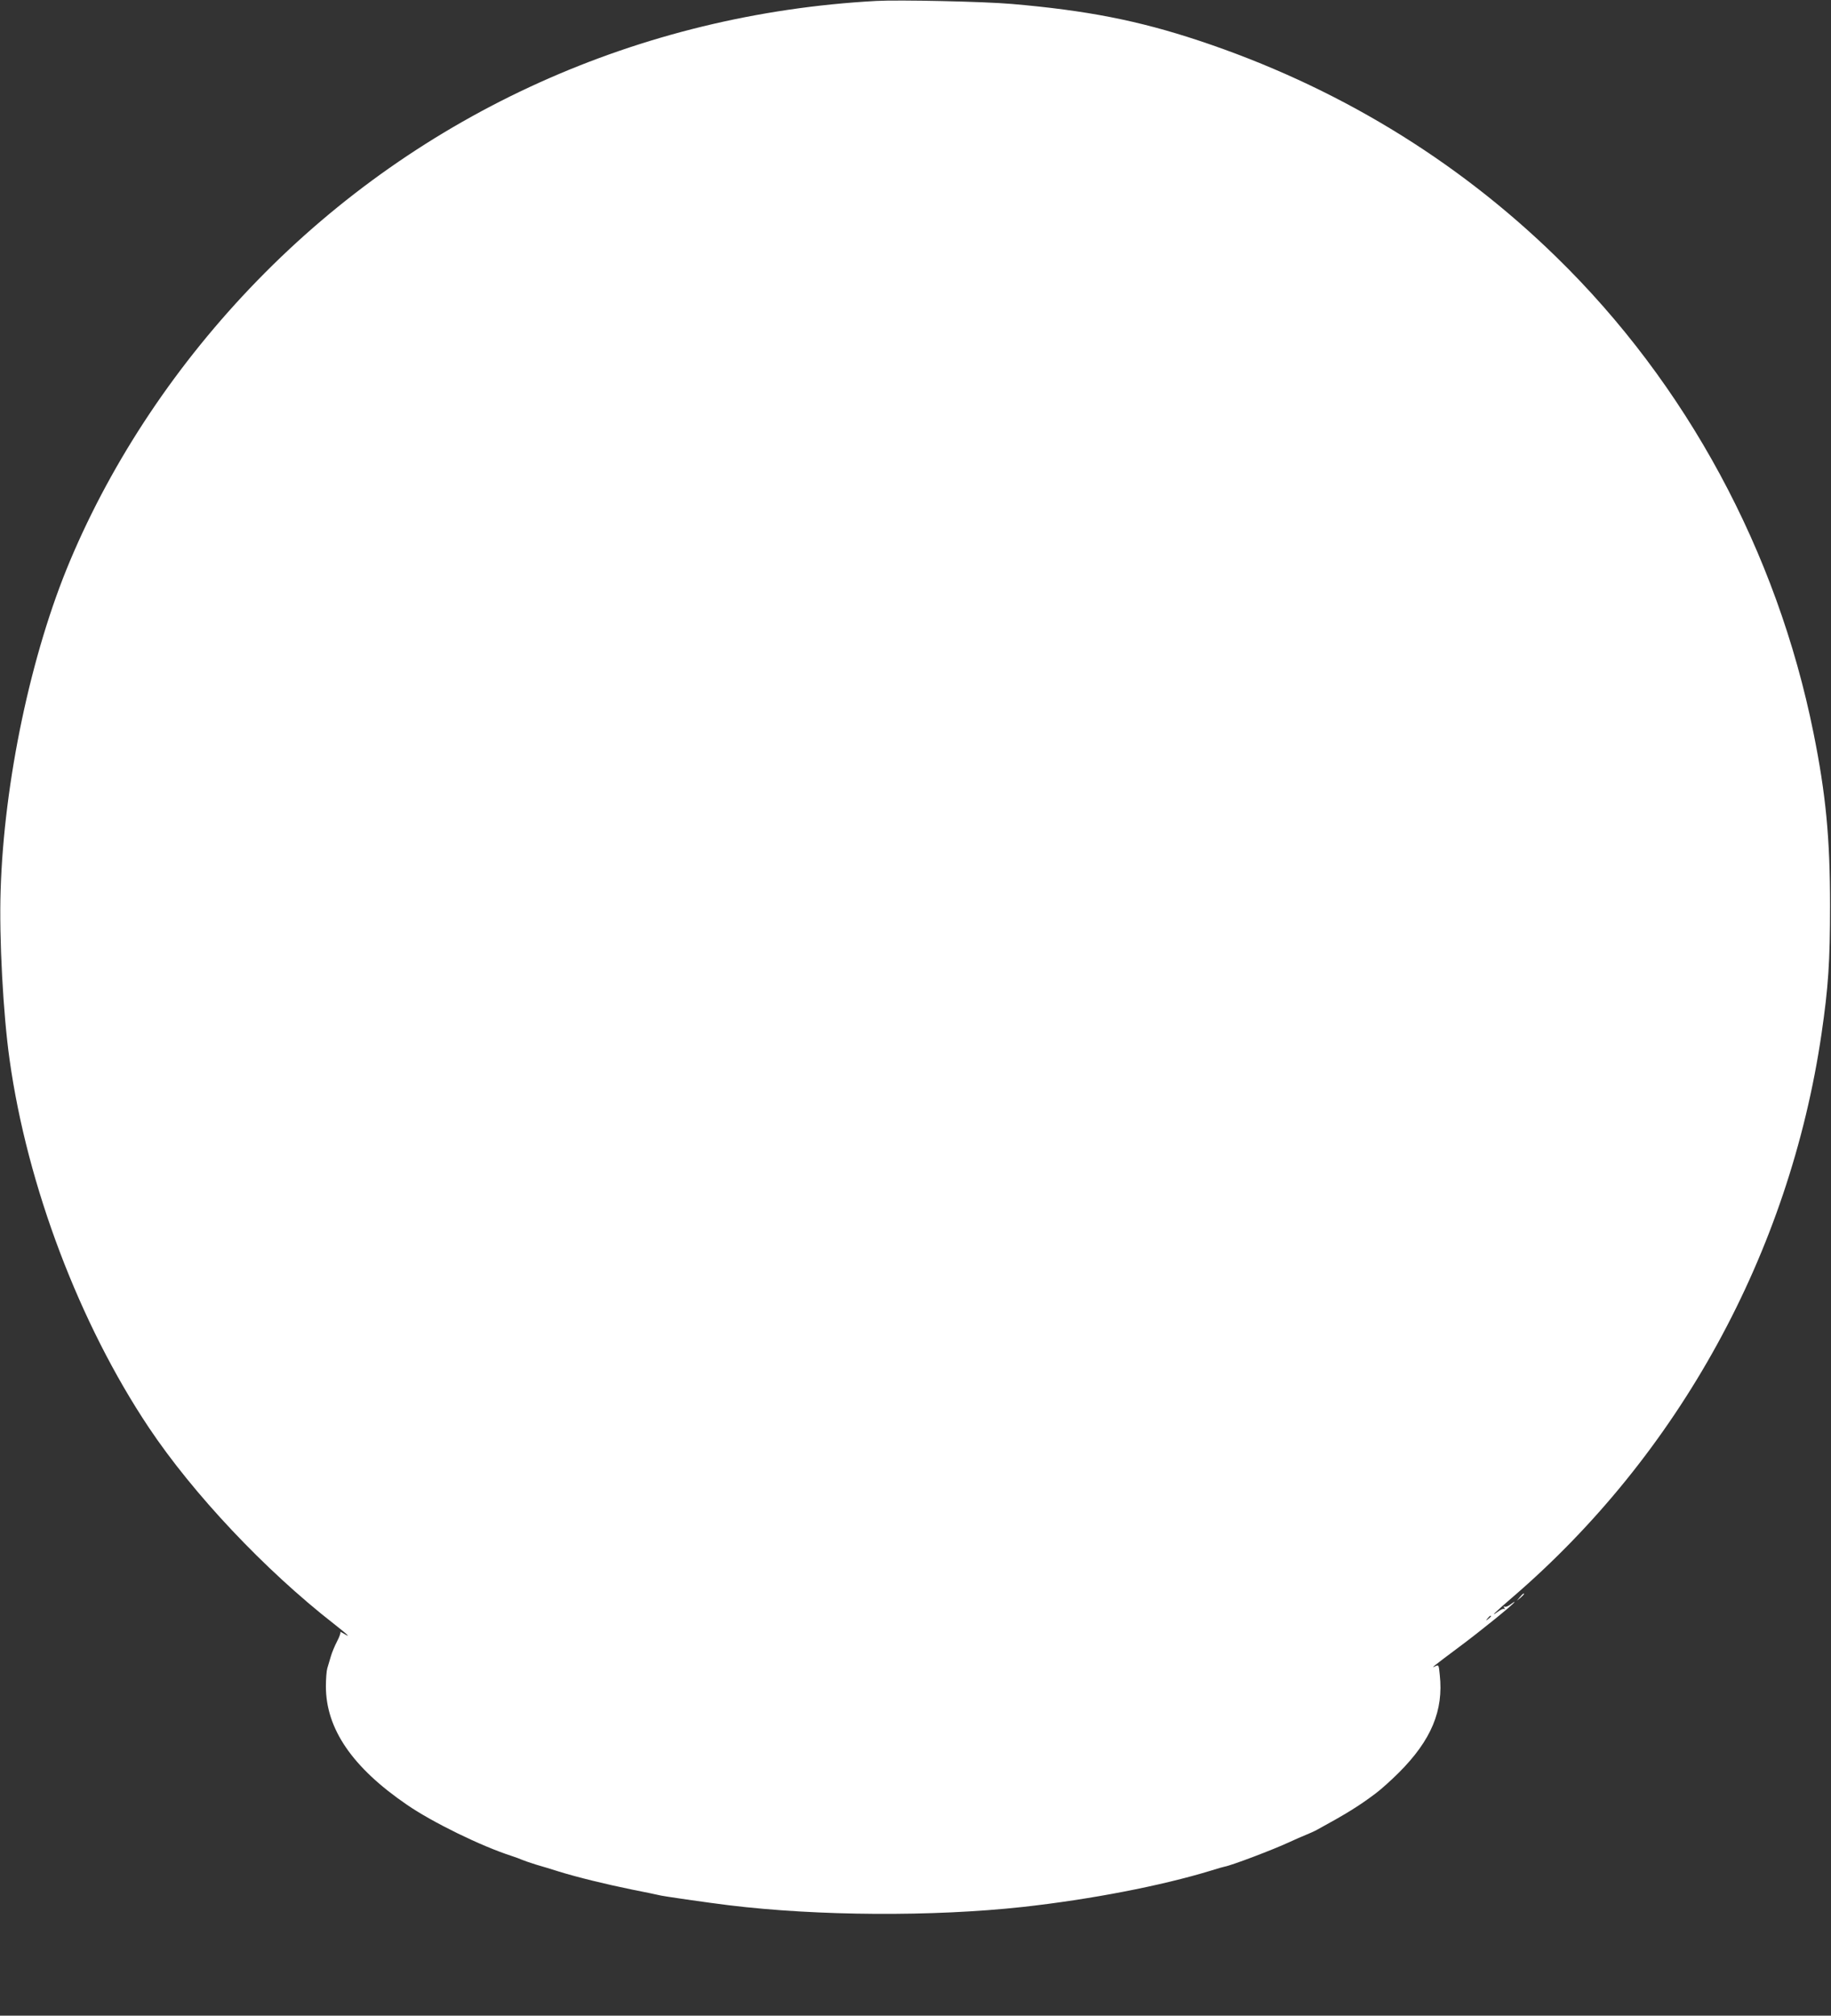 <?xml version="1.0" standalone="no"?>
<!DOCTYPE svg PUBLIC "-//W3C//DTD SVG 20010904//EN"
 "http://www.w3.org/TR/2001/REC-SVG-20010904/DTD/svg10.dtd">
<svg version="1.0" xmlns="http://www.w3.org/2000/svg"
 width="1163pt" height="1280pt" viewBox="0 0 1163 1280"
 preserveAspectRatio="xMidYMid meet">
<rect x="0" y="0" width="1163" height="1280" fill="#333333" stroke="none"/>
<g transform="translate(0,1280) scale(0.1,-0.1)"
fill="#ffffff" stroke="none">
<path d="M5565 12794 c-1503 -82 -2894 -710 -3930 -1775 -509 -523 -919 -1136
-1190 -1780 -248 -588 -420 -1403 -441 -2094 -10 -301 16 -786 57 -1075 112
-801 444 -1676 884 -2335 282 -422 737 -905 1177 -1248 88 -69 112 -92 60 -60
-15 9 -24 13 -20 9 3 -4 -6 -31 -21 -59 -15 -29 -33 -72 -40 -97 -7 -25 -17
-58 -22 -74 -5 -16 -9 -68 -9 -115 0 -269 168 -515 515 -752 161 -111 472
-263 665 -325 25 -8 54 -19 65 -24 11 -5 52 -19 90 -31 39 -11 104 -31 145
-44 116 -36 300 -81 467 -115 83 -16 157 -32 165 -34 15 -6 317 -49 448 -65
564 -69 1297 -73 1865 -11 433 48 880 134 1200 232 38 12 76 23 83 24 45 8
309 108 412 156 36 17 83 37 105 46 22 9 54 23 70 32 187 102 266 151 370 229
33 24 101 85 151 135 205 205 284 394 259 620 -6 64 -7 65 -28 55 -35 -18 -11
1 143 116 143 106 360 282 360 292 0 2 -12 -5 -26 -16 -15 -11 -31 -18 -37
-14 -6 4 -7 1 -2 -8 5 -8 5 -11 0 -7 -5 5 -24 -4 -44 -19 -51 -37 -12 1 94 92
1058 909 1761 2189 1965 3581 43 295 54 456 54 814 0 430 -27 708 -105 1095
-232 1153 -807 2218 -1636 3025 -638 622 -1403 1085 -2268 1372 -386 128 -713
192 -1190 233 -172 15 -713 27 -860 19z m3905 -10258 c0 -2 -8 -10 -17 -17
-16 -13 -17 -12 -4 4 13 16 21 21 21 13z"/>
<path d="M9654 2658 l-19 -23 23 19 c12 11 22 21 22 23 0 8 -8 2 -26 -19z"/>
</g>
</svg>

